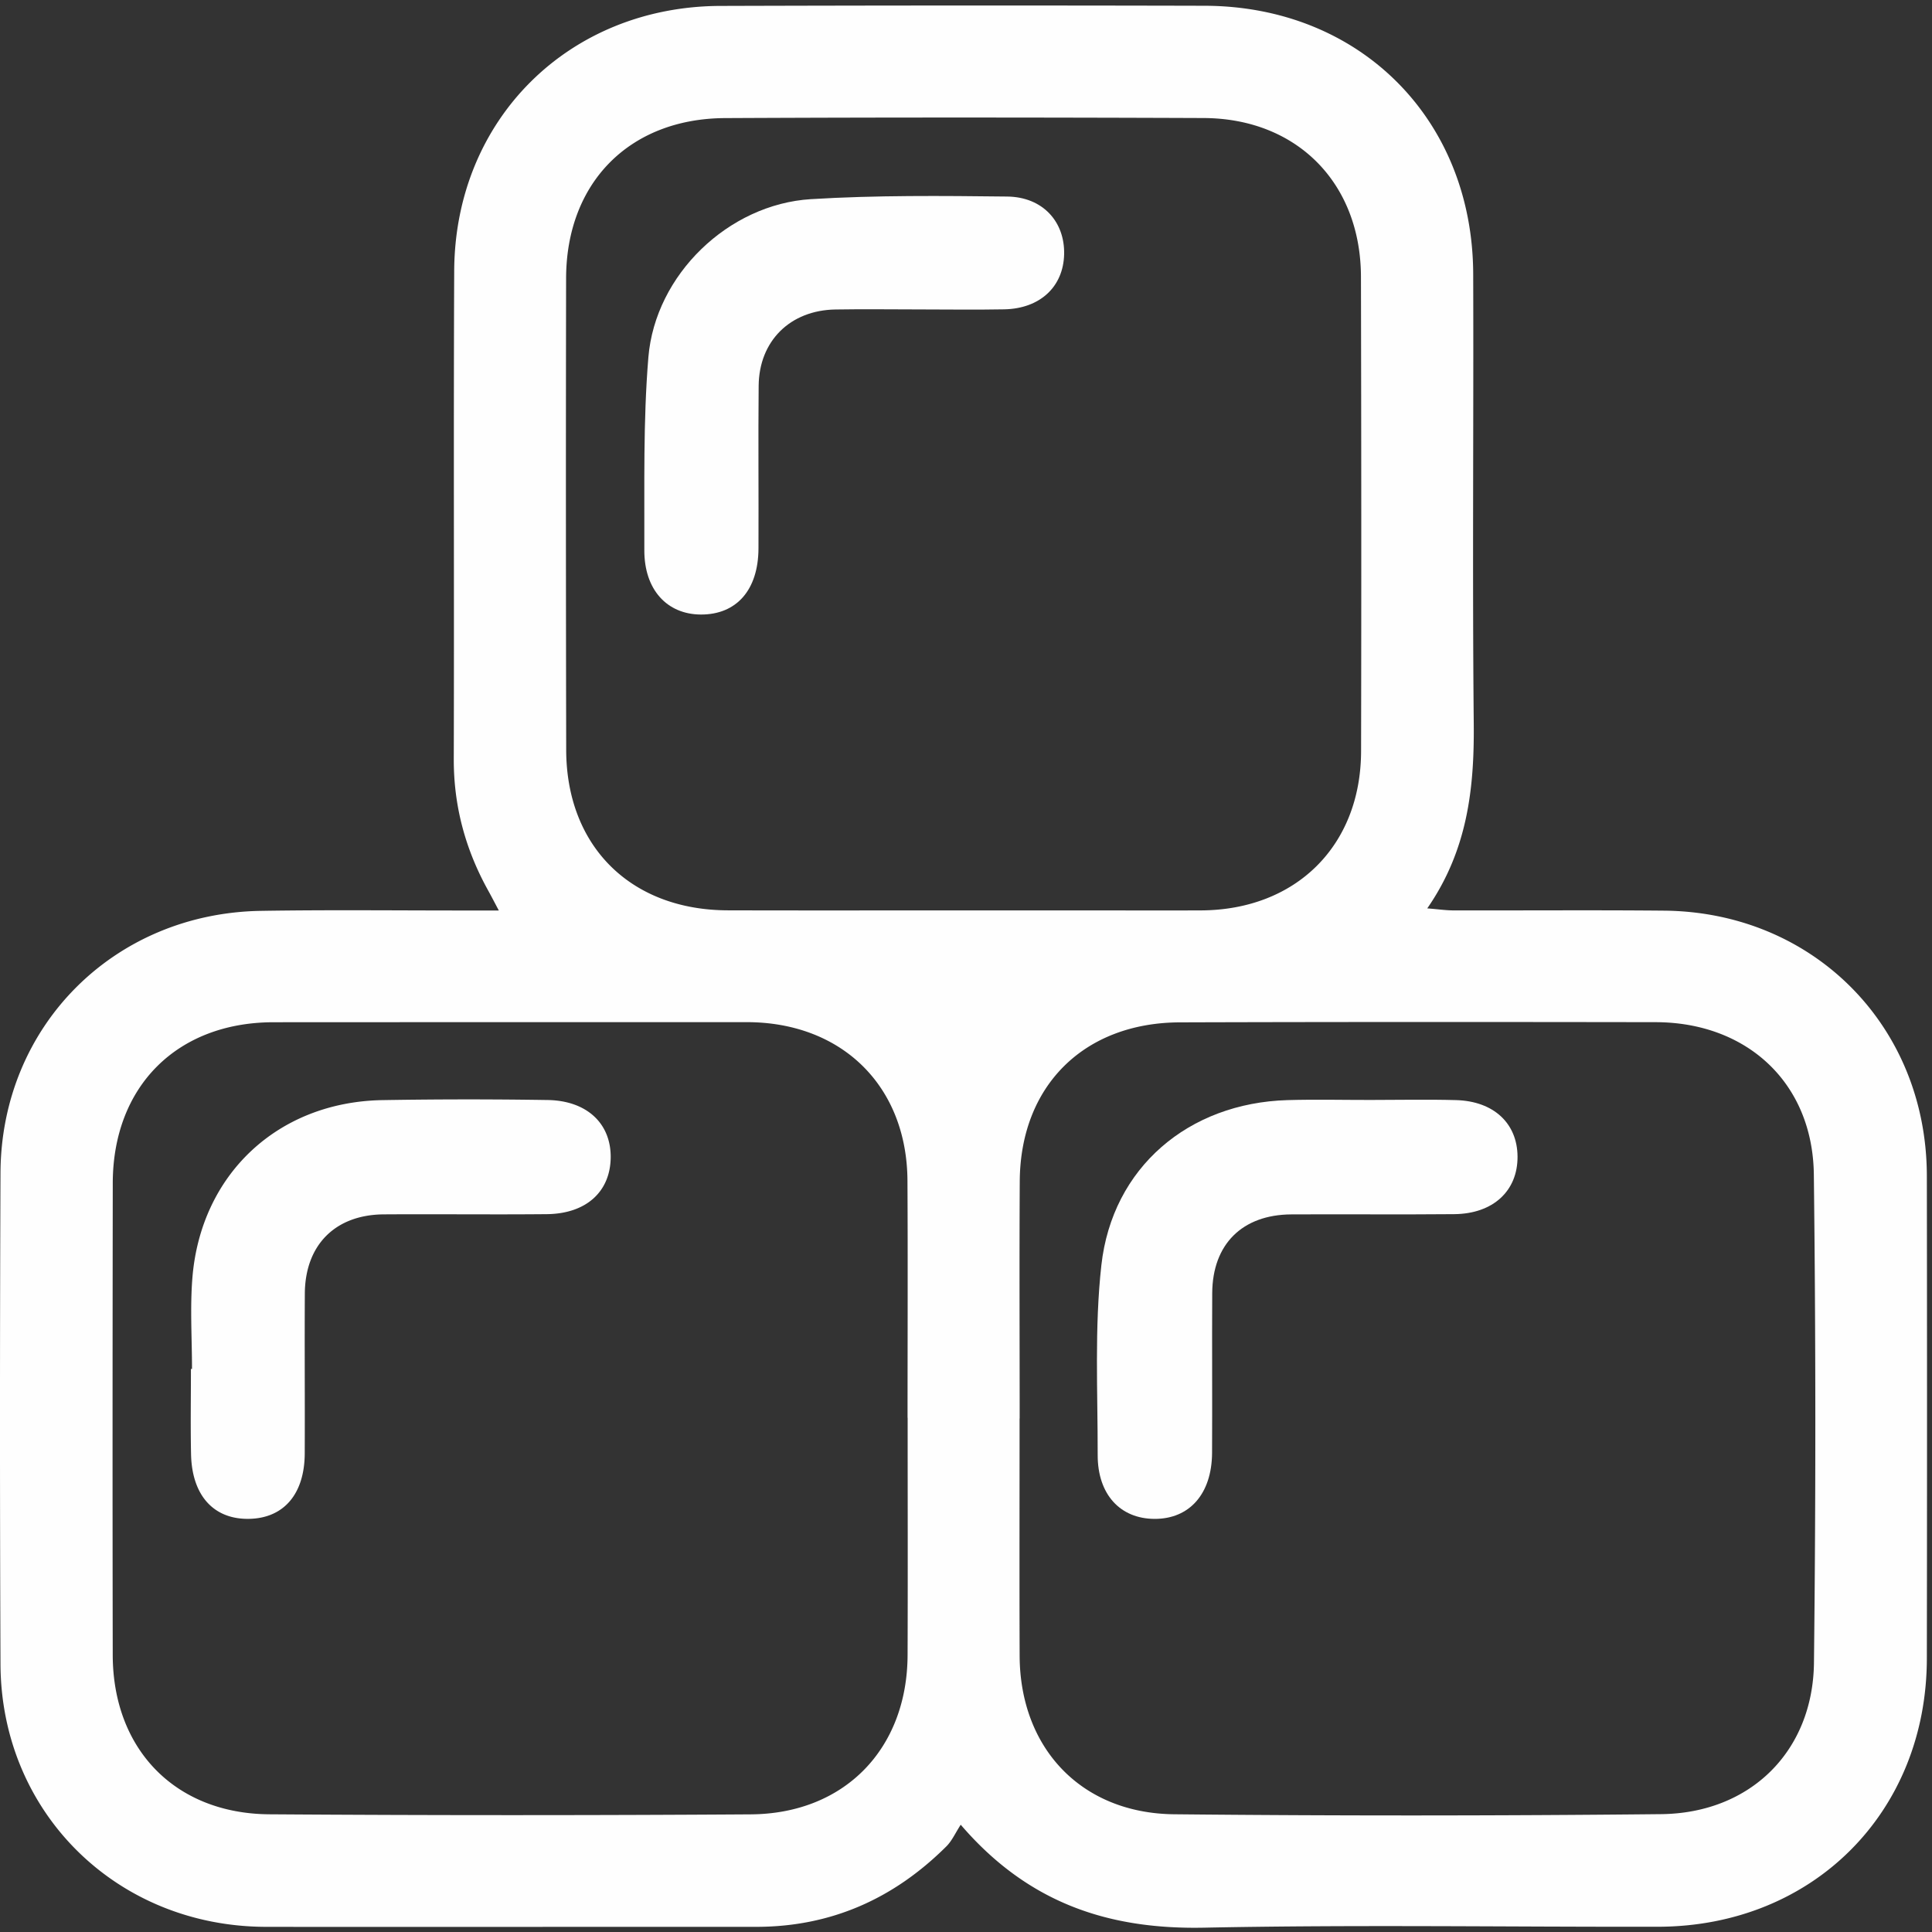 <svg width="63" height="63" viewBox="0 0 63 63" xmlns="http://www.w3.org/2000/svg" xmlns:xlink="http://www.w3.org/1999/xlink"><rect x="0" y="0" width="63" height="63" fill="#333333" stroke="none"/><title>Page 1</title><desc>Created using Figma</desc><use xlink:href="#a" transform="translate(0 .18)" fill="#FEFEFE"/><use xlink:href="#b" transform="translate(35.77 35.86)" fill="#FEFEFE"/><use xlink:href="#c" transform="translate(21.01 6.39)" fill="#FEFEFE"/><use xlink:href="#d" transform="translate(6.22 35.85)" fill="#FEFEFE"/><defs><path id="a" fill-rule="evenodd" d="M29.597 46.052h-.003c0-2.578.011-5.157-.003-7.736-.018-3.084-2.139-5.165-5.243-5.165-5.143 0-10.285 0-15.427.003-3.147.002-5.24 2.09-5.244 5.25-.007 5.127-.01 10.255-.001 15.382.005 3.075 2.033 5.174 5.106 5.196 5.232.036 10.465.036 15.697.002 3.06-.02 5.105-2.135 5.116-5.196.01-2.578.002-5.157.002-7.736zM31.4 29.507h3.879c1.293 0 2.586.005 3.879 0 3.097-.012 5.218-2.104 5.225-5.189.011-5.157.007-10.314-.004-15.471-.006-3.054-2.083-5.166-5.13-5.178-5.202-.02-10.404-.024-15.606.002-3.118.015-5.177 2.109-5.183 5.222-.01 5.127-.007 10.254.003 15.38.006 3.146 2.105 5.224 5.27 5.232 2.555.007 5.111.002 7.667.002zm1.85 16.566h-.003c0 2.578-.007 5.157.002 7.735.01 3.02 2.011 5.142 5.04 5.173 5.291.053 10.584.05 15.876-.004 2.912-.03 4.956-2.05 4.986-4.943a680.85 680.85 0 0 0-.004-15.92c-.038-2.977-2.175-4.956-5.156-4.962-5.172-.008-10.344-.01-15.516.006-3.133.01-5.203 2.073-5.222 5.179-.015 2.578-.003 5.157-.003 7.736zM16.266 29.51c-.157-.295-.248-.473-.345-.647-.741-1.334-1.128-2.752-1.124-4.29.015-5.308-.01-10.616.014-15.925.024-4.934 3.738-8.62 8.683-8.635a2904 2904 0 0 1 15.79-.005c5.053.013 8.738 3.692 8.755 8.747.016 4.888-.029 9.777.018 14.666.02 2.109-.202 4.122-1.516 6.02.365.029.611.066.858.066 2.285.005 4.571-.013 6.857.008 4.878.042 8.568 3.764 8.576 8.645.008 5.248.008 10.496 0 15.745-.008 5.026-3.73 8.736-8.767 8.744-4.933.008-9.867-.07-14.798.03-3.104.062-5.733-.788-7.939-3.357-.174.267-.284.523-.467.705-1.713 1.707-3.764 2.626-6.209 2.625-5.323-.003-10.647.007-15.97 0-4.874-.005-8.647-3.724-8.666-8.568-.022-5.339-.021-10.677 0-16.015.02-4.78 3.69-8.469 8.491-8.547 2.256-.037 4.512-.01 6.768-.012h.991z"/><path id="b" fill-rule="evenodd" d="M8.917.008c.93 0 1.862-.021 2.793.005 1.23.034 1.999.76 2.005 1.842.007 1.116-.794 1.865-2.061 1.877-1.772.017-3.544-.002-5.316.008-1.6.009-2.57.973-2.579 2.567-.01 1.737.005 3.474-.005 5.211-.008 1.335-.736 2.156-1.878 2.151C.76 13.664.022 12.874.024 11.586.027 9.52-.083 7.44.144 5.397.5 2.207 2.989.107 6.215.013c.9-.026 1.802-.004 2.703-.005"/><path id="c" fill-rule="evenodd" d="M8.94 3.7c-.902-.001-1.804-.013-2.706.002-1.475.023-2.492 1.024-2.505 2.487-.017 1.77.002 3.539-.006 5.308-.006 1.352-.717 2.156-1.879 2.152-1.103-.005-1.848-.81-1.843-2.101.008-2.097-.041-4.203.132-6.29C.358 2.568 2.742.27 5.433.104c2.128-.13 4.268-.109 6.402-.085 1.158.014 1.88.82 1.855 1.884-.025 1.058-.787 1.771-1.952 1.794-.932.018-1.865.003-2.797.003"/><path id="d" fill-rule="evenodd" d="M.041 8.79c0-.988-.066-1.981.012-2.963C.323 2.451 2.827.098 6.216.024A167.97 167.97 0 0 1 11.622.02c1.284.014 2.08.756 2.072 1.869-.01 1.12-.799 1.841-2.085 1.853-1.772.017-3.544-.005-5.316.007-1.583.011-2.565 1-2.573 2.587-.01 1.736.004 3.473-.003 5.21-.006 1.314-.675 2.1-1.791 2.131C.762 13.71.04 12.931.01 11.575-.01 10.647.006 9.718.006 8.79h.035"/></defs></svg>